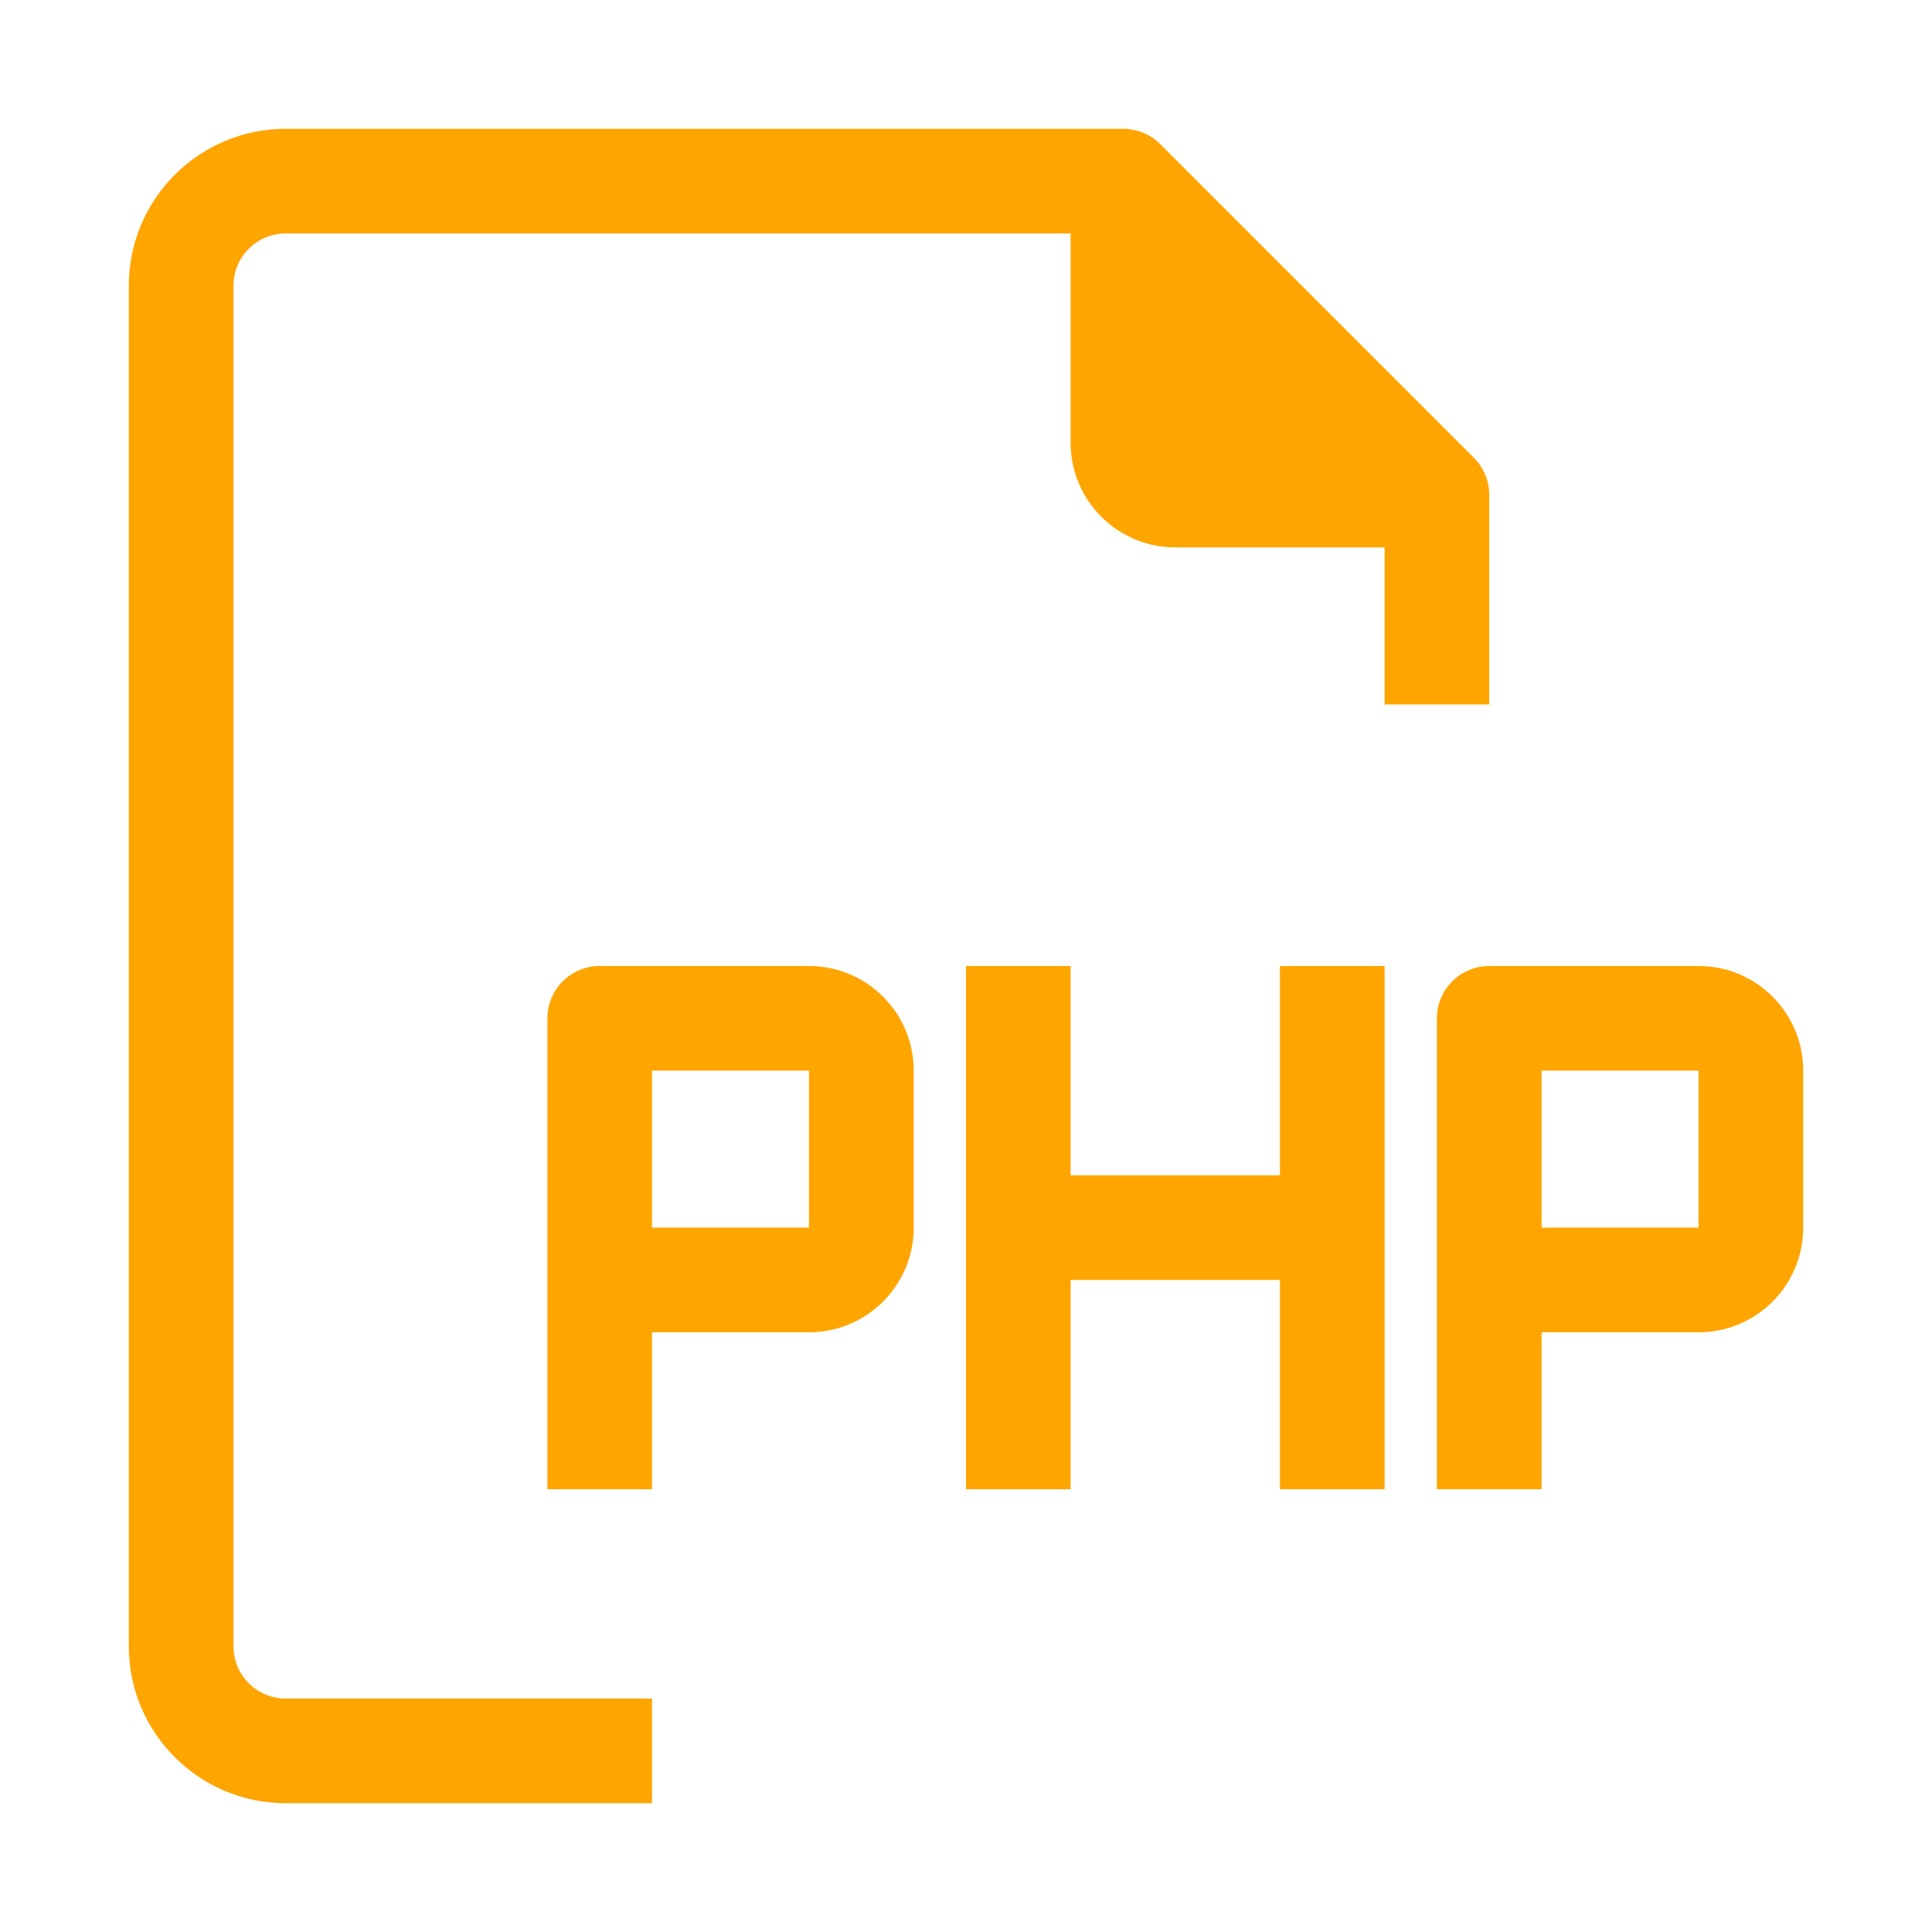 <svg width="30" height="30" viewBox="0 0 30 30" fill="none" xmlns="http://www.w3.org/2000/svg">
<path d="M23.125 10.938V7.688C23.126 7.472 23.041 7.264 22.889 7.111L18.014 2.236C17.861 2.084 17.654 1.999 17.438 2H4.438C3.091 2 2 3.091 2 4.438V25.562C2 26.909 3.091 28 4.438 28H10.125V26.375H4.438C3.989 26.375 3.625 26.011 3.625 25.562V4.438C3.625 3.989 3.989 3.625 4.438 3.625H16.625V6.875C16.625 7.772 17.352 8.5 18.25 8.5H21.5V10.938H23.125Z" fill="#FFA500"/>
<path d="M12.562 15H9.312C8.864 15 8.5 15.364 8.5 15.812V23.125H10.125V20.688H12.562C13.46 20.688 14.188 19.96 14.188 19.062V16.625C14.188 15.727 13.46 15 12.562 15ZM12.562 19.062H10.125V16.625H12.562V19.062Z" fill="#FFA500"/>
<path d="M26.375 15H23.125C22.676 15 22.312 15.364 22.312 15.812V23.125H23.938V20.688H26.375C27.273 20.688 28 19.96 28 19.062V16.625C28 15.727 27.273 15 26.375 15ZM26.375 19.062H23.938V16.625H26.375V19.062Z" fill="#FFA500"/>
<path d="M19.875 18.25H16.625V15H15V23.125H16.625V19.875H19.875V23.125H21.5V15H19.875V18.25Z" fill="#FFA500"/>
</svg>
